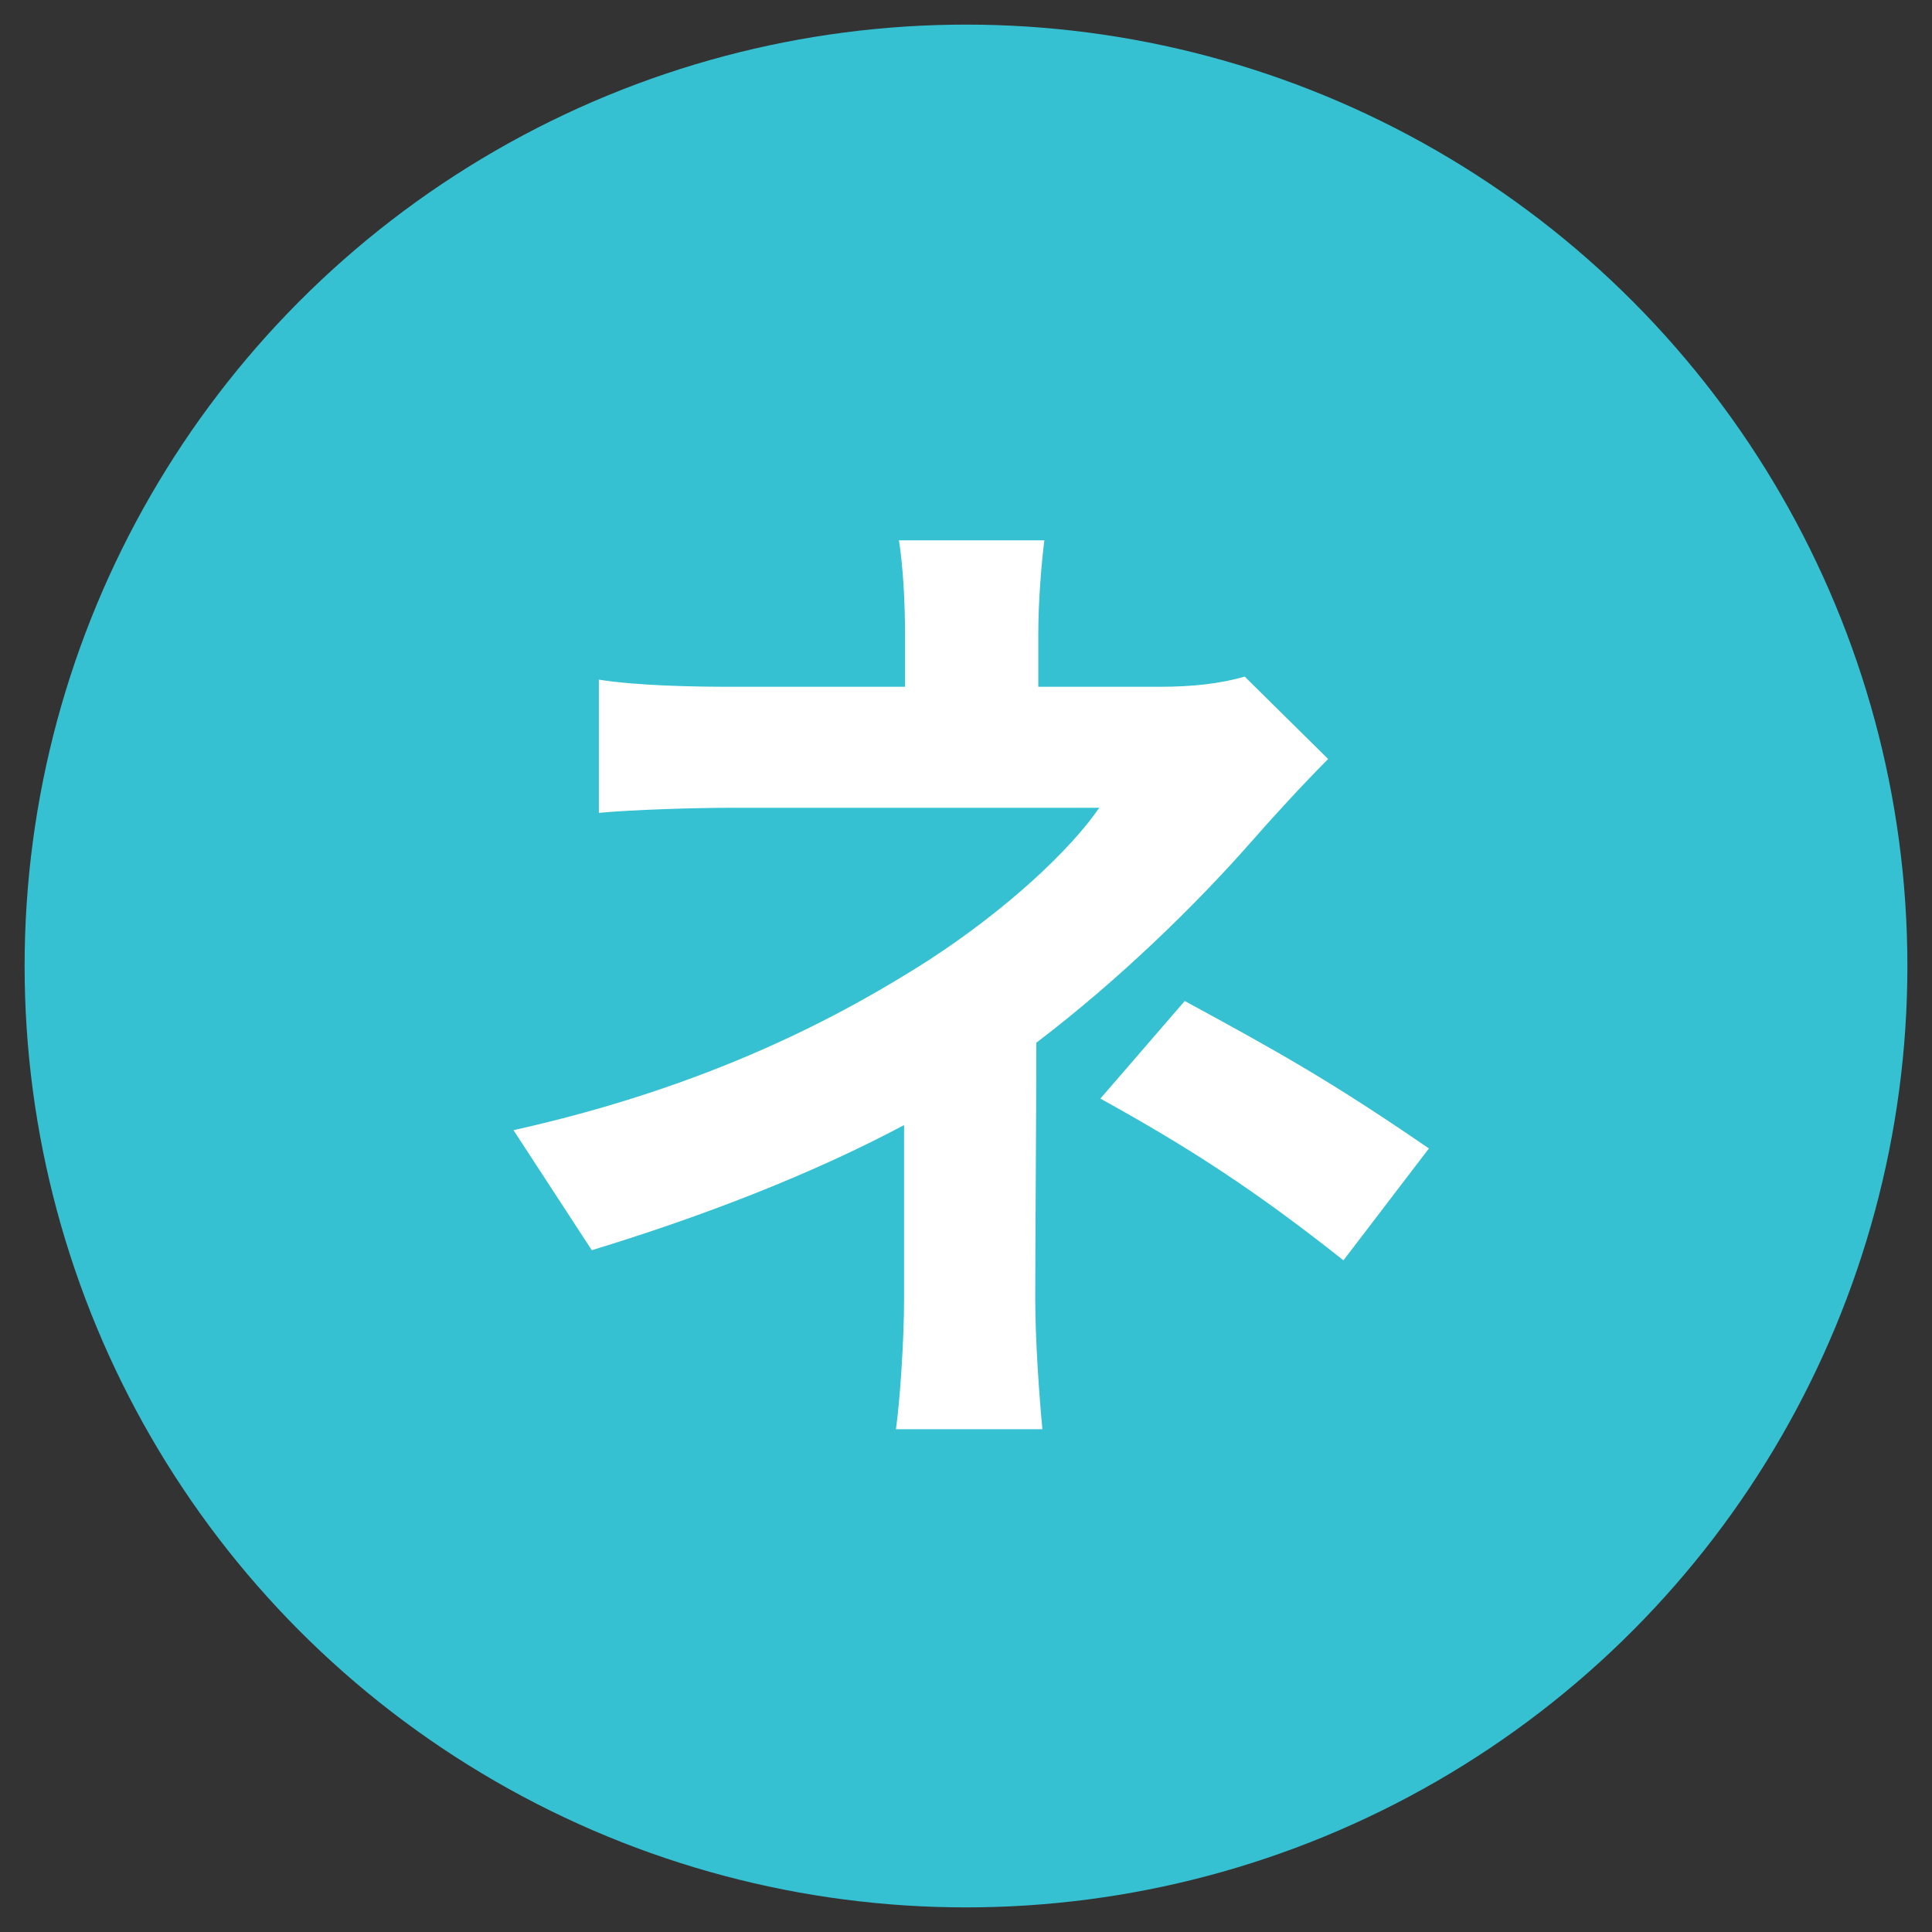 <?xml version="1.0" encoding="UTF-8"?><svg id="uuid-a0a35382-851f-4ced-bead-3e09bf6ec872" xmlns="http://www.w3.org/2000/svg" width="38" height="38" viewBox="0 0 38 38"><rect x="0" y="0" width="38" height="38" fill="#333333" stroke="none"/><defs><style>.uuid-7c1f21b2-cf64-4b58-aa19-0bb704003cc9{fill:#fff;}.uuid-1478be93-c194-40d8-9068-23a3ffa03b63{fill:#35c1d2;}</style></defs><circle class="uuid-1478be93-c194-40d8-9068-23a3ffa03b63" cx="19" cy="19" r="18.516"/><path class="uuid-7c1f21b2-cf64-4b58-aa19-0bb704003cc9" d="m26.124,14.928c-.5.5-1.121,1.18-1.541,1.66-1.02,1.16-2.54,2.66-4.2,3.921,0,1.601-.021,3.78-.021,5.041,0,.8.08,1.94.141,2.561h-2.881c.08-.561.16-1.761.16-2.561v-3.421c-1.841.98-3.981,1.801-6.142,2.461l-1.54-2.361c3.86-.859,6.441-2.24,8.161-3.34,1.541-1.001,2.781-2.161,3.361-3.001h-7.242c-.72,0-1.98.04-2.601.1v-2.62c.761.12,1.86.14,2.561.14h3.461v-1.04c0-.62-.04-1.34-.12-1.84h2.86c-.06.48-.119,1.22-.119,1.84v1.04h2.4c.62,0,1.18-.06,1.66-.2l1.641,1.621Zm-2.821,4.761c1.841,1,2.881,1.58,4.802,2.9l-1.681,2.2c-1.74-1.38-3.041-2.22-4.781-3.181l1.66-1.92Z"/></svg>